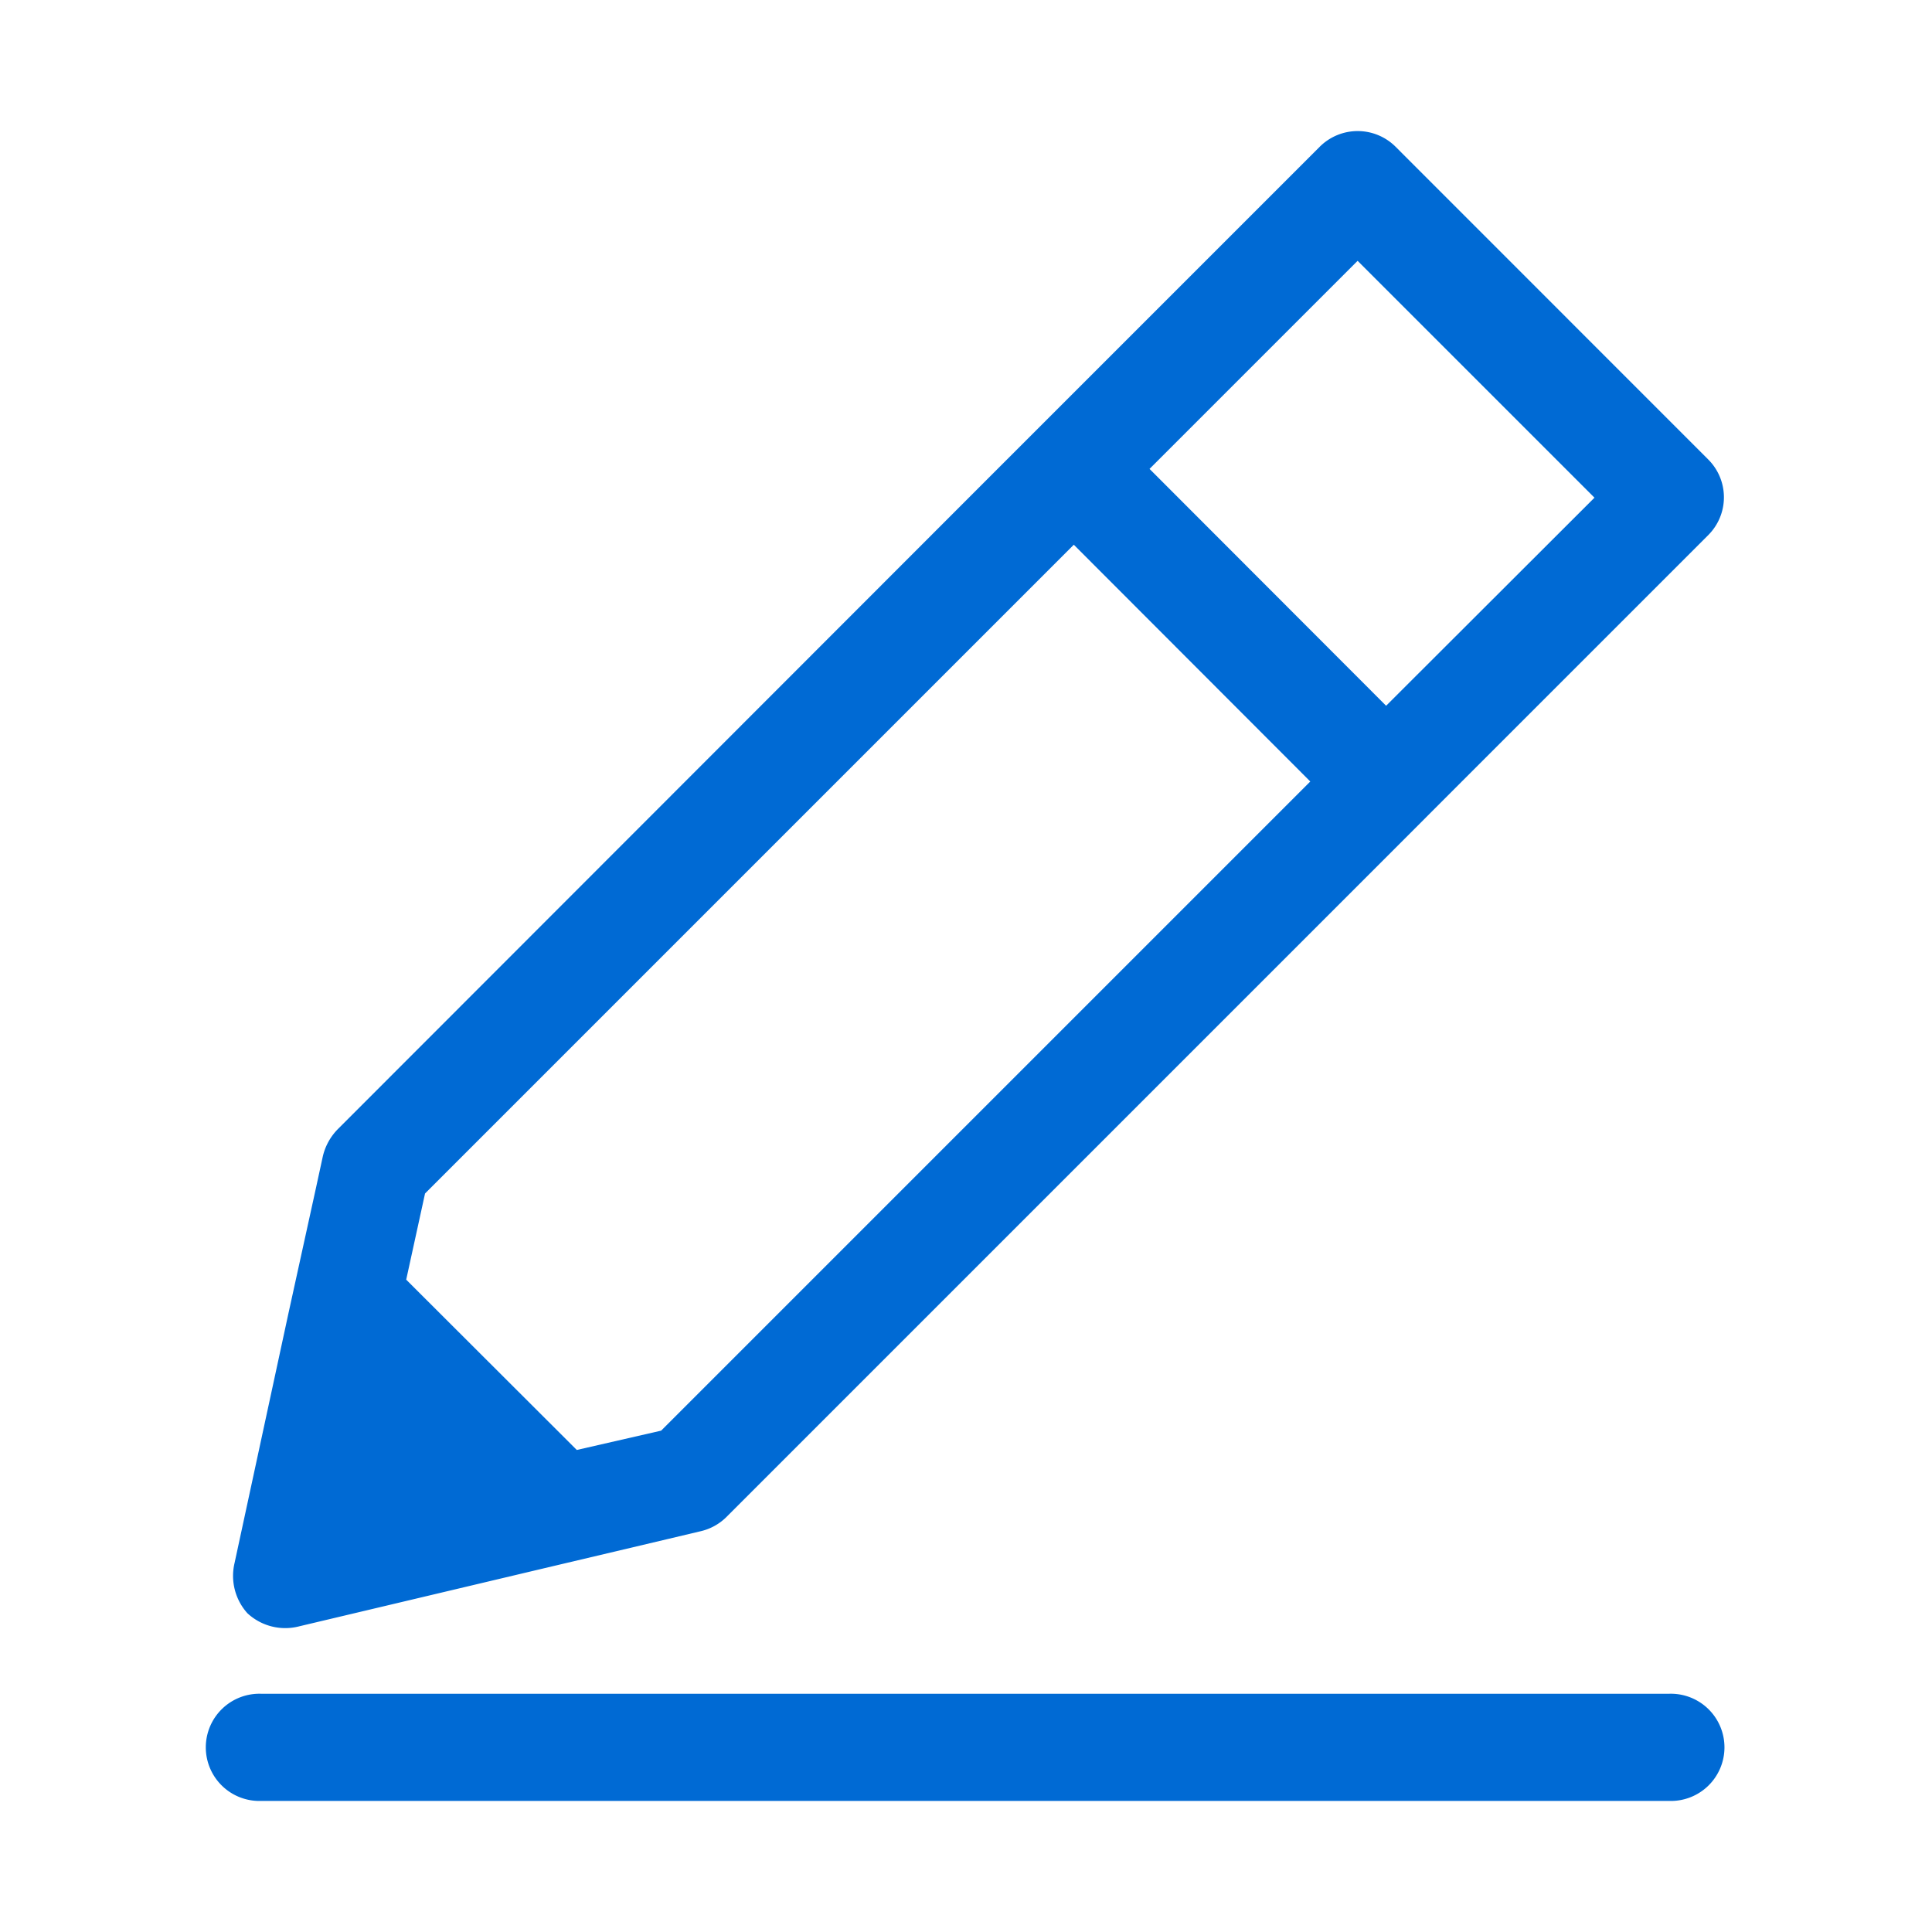 <svg id="レイヤー_1" data-name="レイヤー 1" xmlns="http://www.w3.org/2000/svg" viewBox="0 0 200 200" fill="#006AD4"><path d="M172.73,186.43H27.09a5.55,5.55,0,1,1,0-11.09H172.73a5.55,5.55,0,1,1,0,11.09Z"/><path d="M176.83,47.56,144.47,15.19a5.56,5.56,0,0,0-7.85,0l-25.5,25.5-7.85,7.85L35,116.86a5.94,5.94,0,0,0-1.58,2.84l-.73,3.36L29.85,136l-5.57,25.81A5.78,5.78,0,0,0,25.61,167l0,0A5.75,5.75,0,0,0,31,168.35l25.31-6,12.69-3,3.54-.84a5.57,5.57,0,0,0,2.67-1.48l68.32-68.32,7.84-7.85,25.5-25.5A5.53,5.53,0,0,0,176.83,47.56ZM68.44,148.1l-8.73,2L42.05,132.47,44,123.55l67.16-67.16L135.64,80.9ZM119,48.54,140.54,27l24.52,24.52L143.49,73.06Z"/></svg>